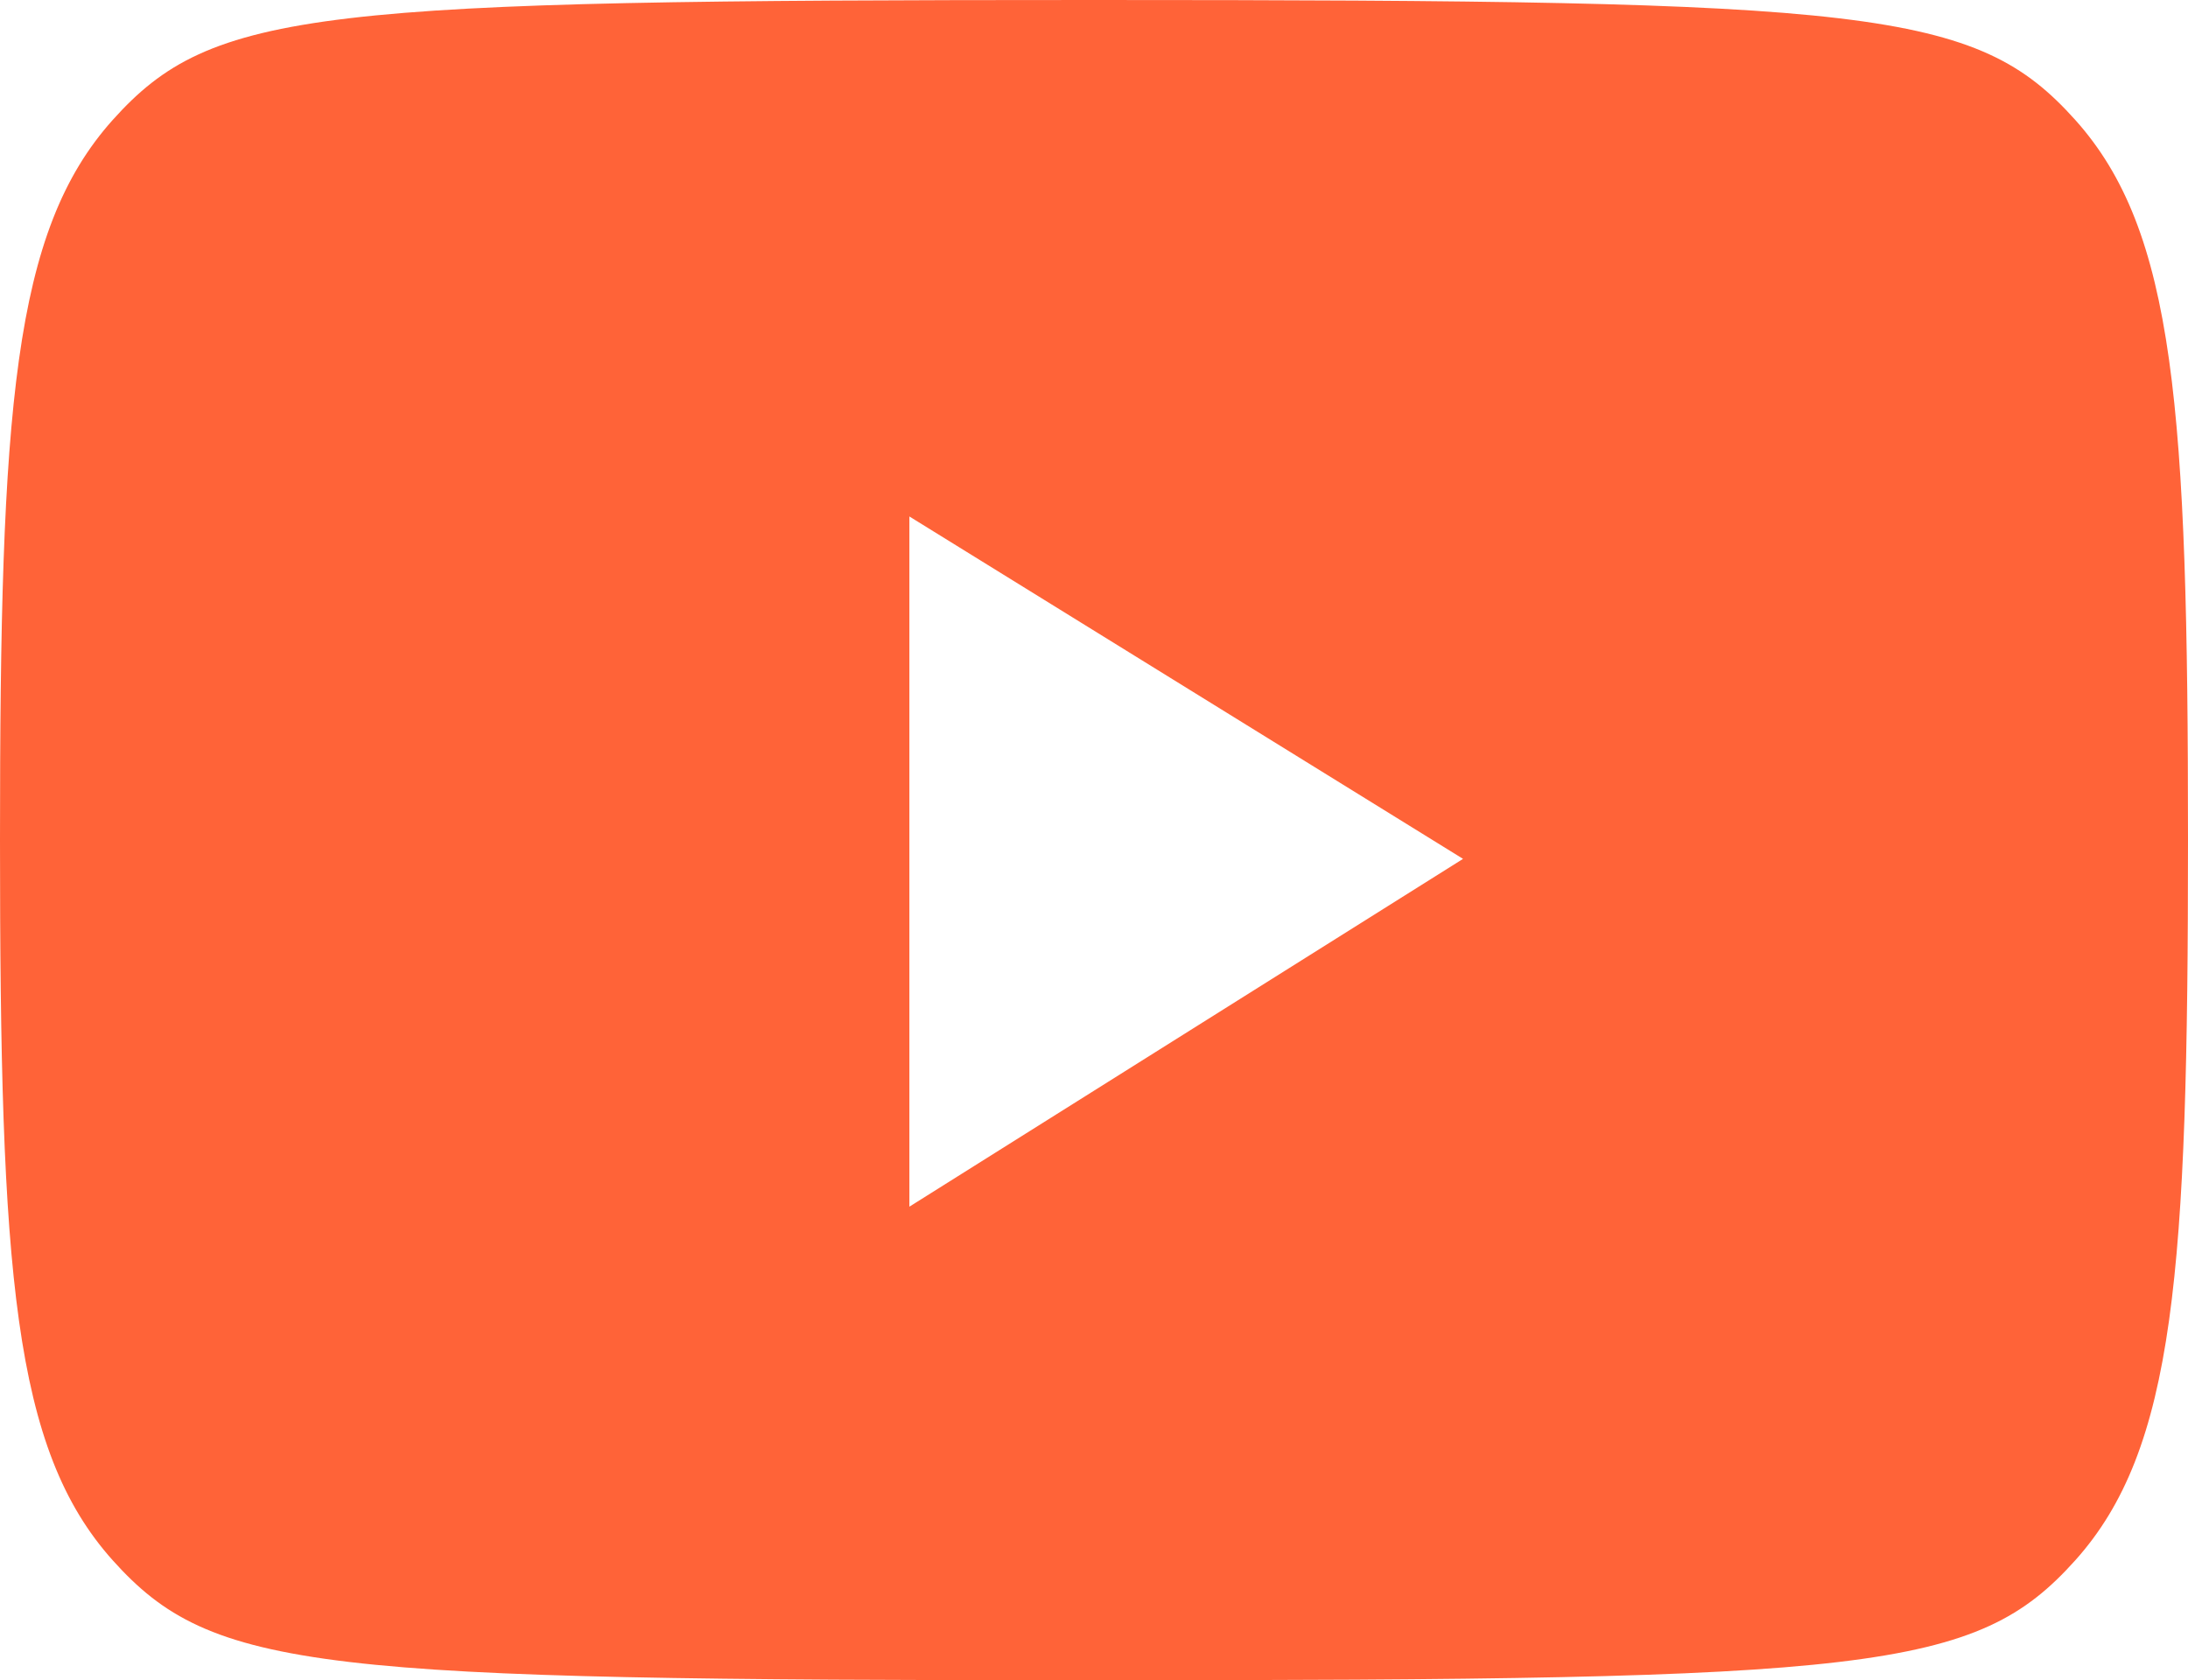 <?xml version="1.0" encoding="UTF-8"?> <svg xmlns="http://www.w3.org/2000/svg" width="69" height="53" viewBox="0 0 69 53" fill="none"><path d="M65.445 3.783C68.589 7.291 69 12.863 69 26.5C69 40.137 68.589 45.709 65.445 49.217C62.301 52.722 59.027 53 34.5 53C9.973 53 6.699 52.722 3.555 49.217C0.411 45.709 0 40.137 0 26.5C0 12.863 0.411 7.291 3.555 3.783C6.699 0.276 9.973 0 34.5 0C59.027 0 62.301 0.277 65.445 3.783ZM28.678 38.062L46.138 27.091L28.678 16.291V38.062Z" fill="#FF6338"></path></svg> 